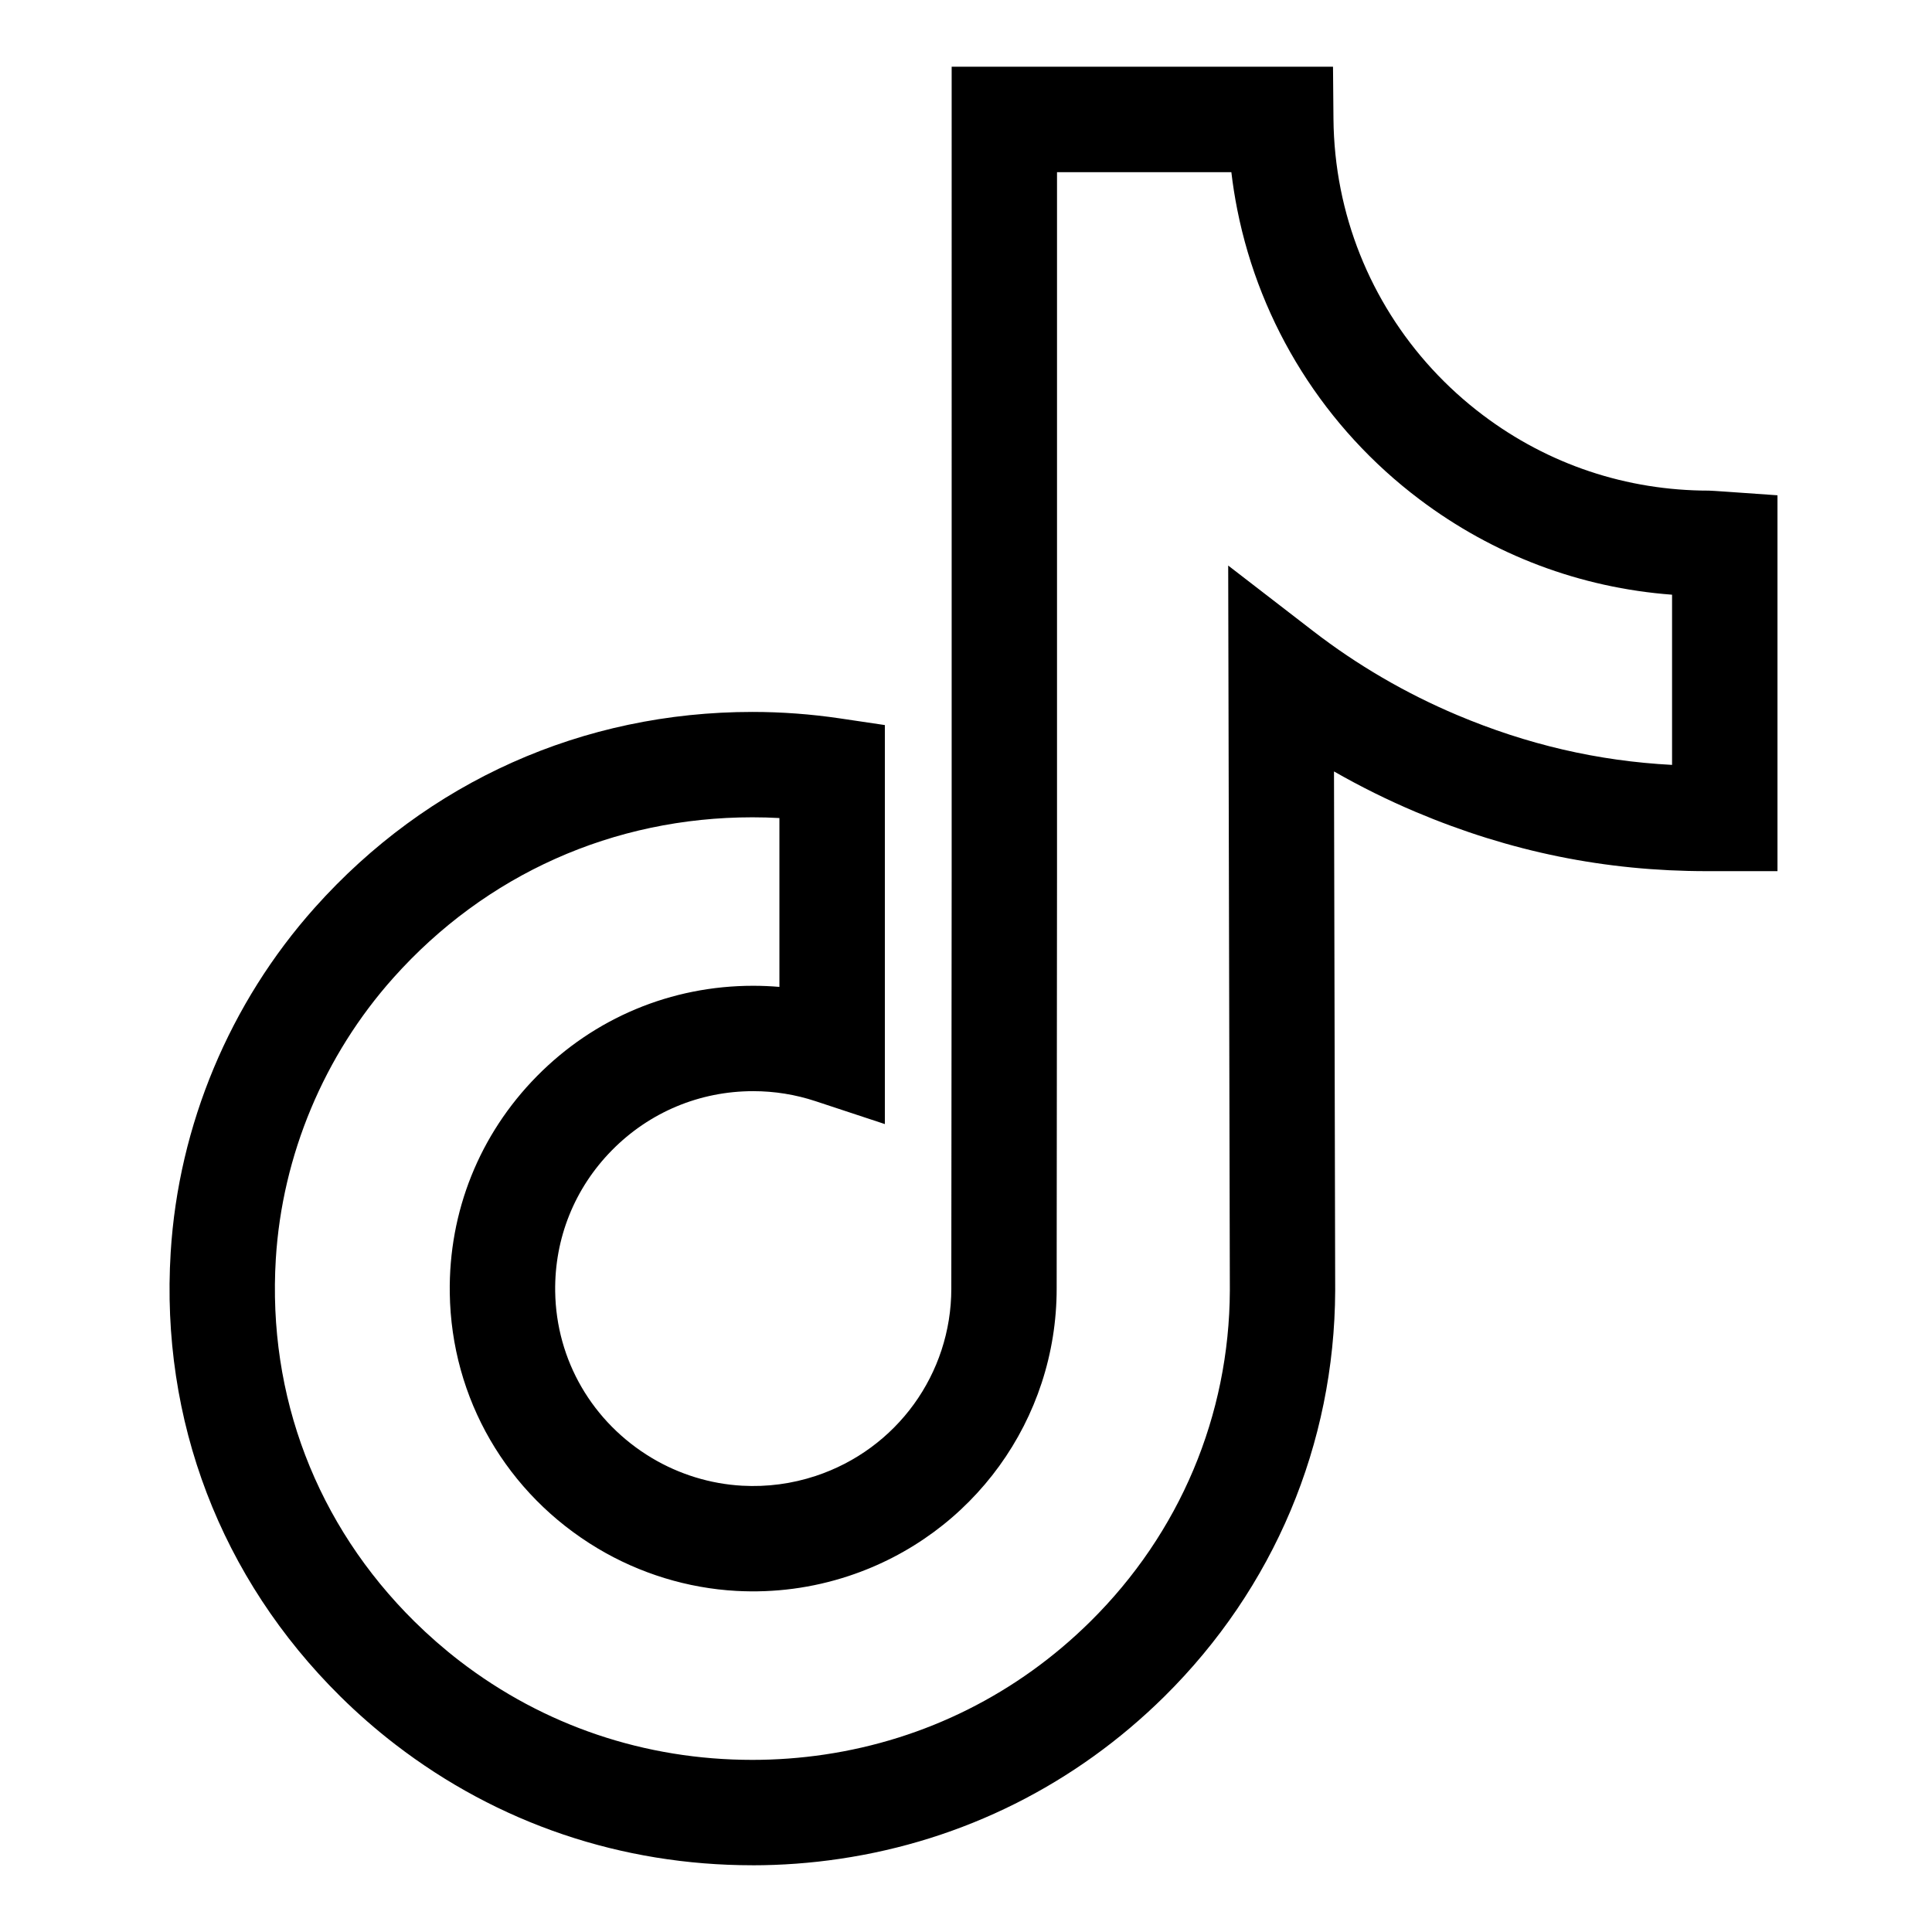 <?xml version="1.0" encoding="UTF-8"?>
<svg id="Capa_1" xmlns="http://www.w3.org/2000/svg" version="1.1" viewBox="0 0 550 550">
  <!-- Generator: Adobe Illustrator 29.4.0, SVG Export Plug-In . SVG Version: 2.1.0 Build 152)  -->
  <path d="M214.19,531c-37.27,0-72.42-11.89-101.65-34.39-5.46-4.2-10.71-8.79-15.61-13.63-34.12-33.72-51.29-78.63-48.34-126.46,2.23-36.15,16.79-71,41.02-98.13,32.09-35.93,76.33-55.72,124.59-55.72,8.29,0,16.66.62,24.9,1.84l12.8,1.9v113.59l-19.71-6.51c-5.74-1.9-11.71-2.86-17.75-2.86-15.26,0-29.55,5.98-40.24,16.83-10.64,10.8-16.37,25.08-16.15,40.23.29,19.53,10.58,37.23,27.52,47.37,7.8,4.66,16.68,7.39,25.7,7.89,7.12.39,14.15-.54,20.91-2.77,23.11-7.63,38.64-29.07,38.64-53.34l.1-117.8V19h108.56l.13,14.86c.06,6.73.75,13.46,2.05,19.98,5.1,25.64,19.48,48.49,40.49,64.33,18.65,14.07,40.91,21.5,64.35,21.5q.55,0,5.56.35l13.95.98v107h-5s-9.97,0-9.97,0h-5.12c-28.91,0-56-5.51-82.85-16.84-8-3.38-15.79-7.24-23.31-11.55l.34,147.81c-.18,43.72-17.46,84.73-48.65,115.56-25.31,25.01-57.25,40.99-92.37,46.19-8.19,1.22-16.56,1.84-24.89,1.84h0ZM214.19,232.67c-39.59,0-75.89,16.23-102.21,45.7-19.76,22.13-31.64,50.54-33.46,79.99-2.4,39.05,11.62,75.73,39.49,103.27,4.03,3.98,8.34,7.75,12.82,11.2,23.94,18.43,52.77,28.17,83.36,28.17,6.86,0,13.75-.51,20.5-1.51,28.77-4.26,54.94-17.35,75.68-37.85,25.48-25.18,39.59-58.65,39.74-94.25l-.47-206.39,24.23,18.69c12.51,9.65,26.27,17.67,40.88,23.84,19.97,8.43,40.1,13.11,61.25,14.22v-48.45c-26.14-1.96-50.83-11.25-71.92-27.16-26.9-20.28-45.31-49.56-51.85-82.43-.7-3.53-1.27-7.1-1.69-10.7h-49.63v200.04l-.1,117.8c0,37.23-23.8,70.11-59.23,81.81-10.33,3.41-21.08,4.83-31.96,4.24-13.86-.76-27.5-4.95-39.46-12.1-25.93-15.51-41.68-42.68-42.12-72.67-.34-23.24,8.45-45.16,24.77-61.73,16.37-16.62,38.25-25.77,61.61-25.77,2.5,0,4.98.11,7.46.32v-48.07c-2.56-.14-5.13-.21-7.69-.21h0Z"/>
</svg>

